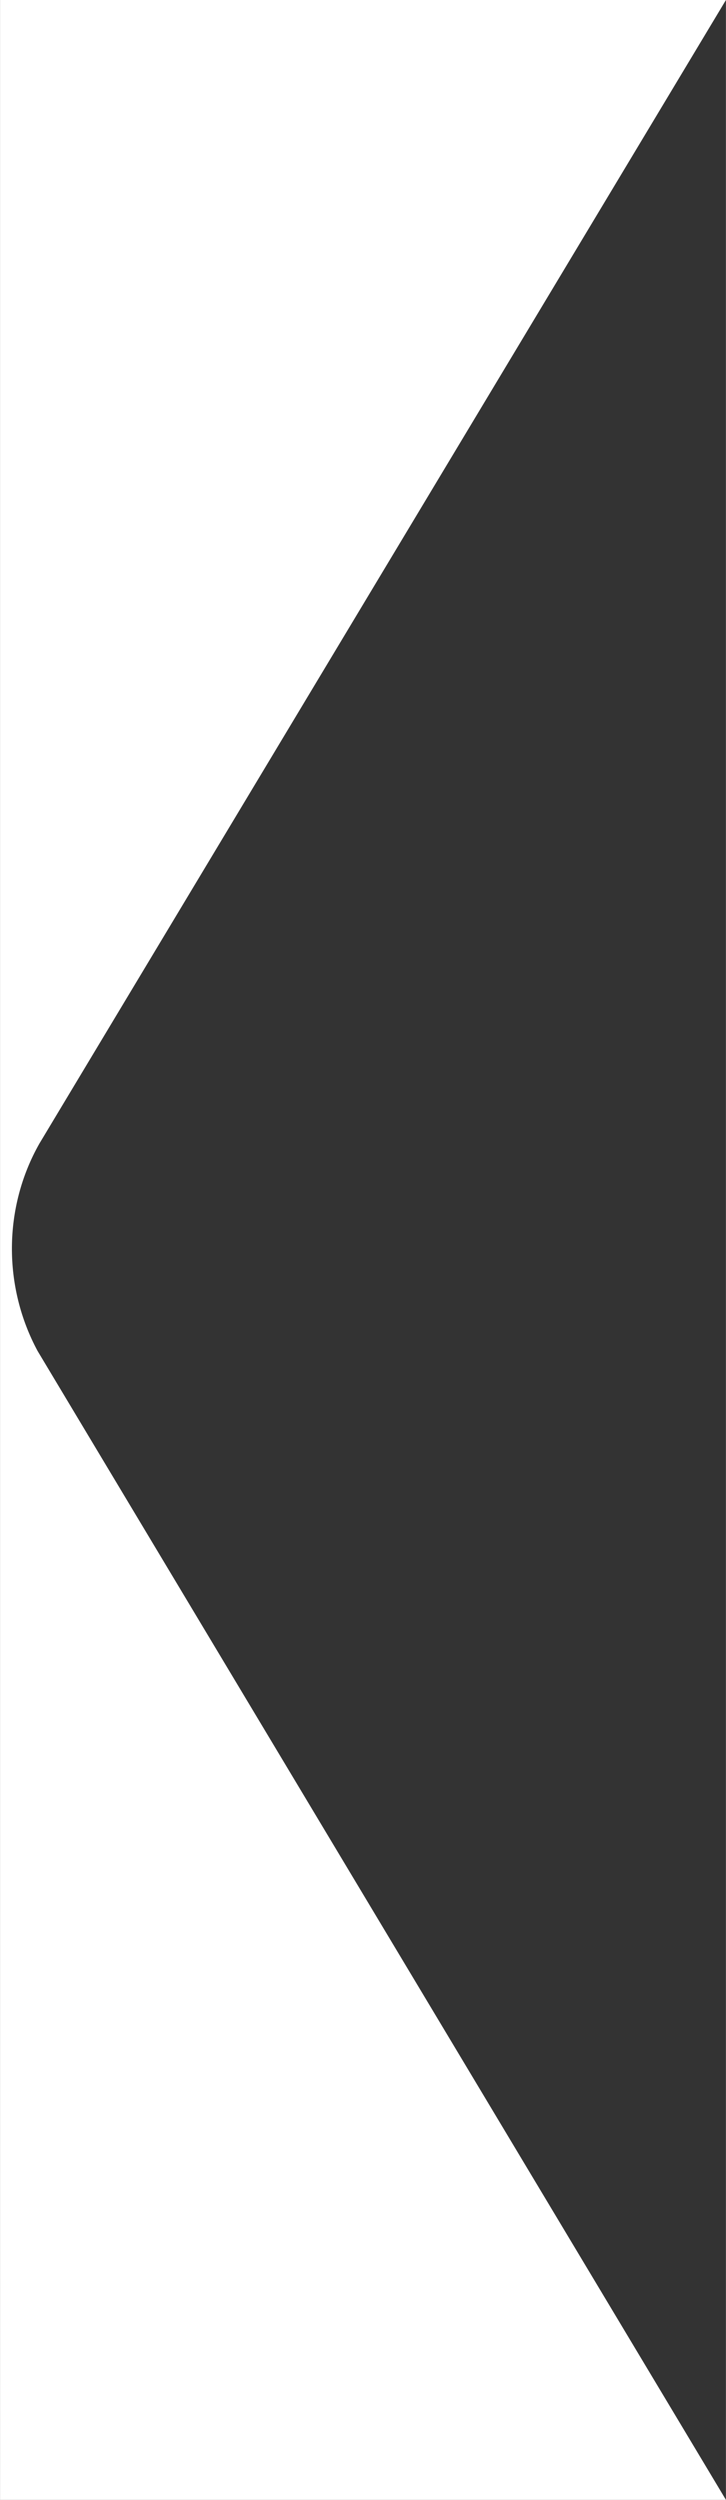 <svg xmlns:xlink="http://www.w3.org/1999/xlink" xmlns="http://www.w3.org/2000/svg" viewBox="0 0 201 692" fill="#ffffff" width="251" height="864"><rect x="0" y="0" width="201" height="692" fill="#333333" stroke="none"/><path d="M201 692H0V0h201l-190.12 316.576C0.834 334.335 0.834 356.202 10.38 373.95L201 692Z" fill="#ffffff"/></svg>